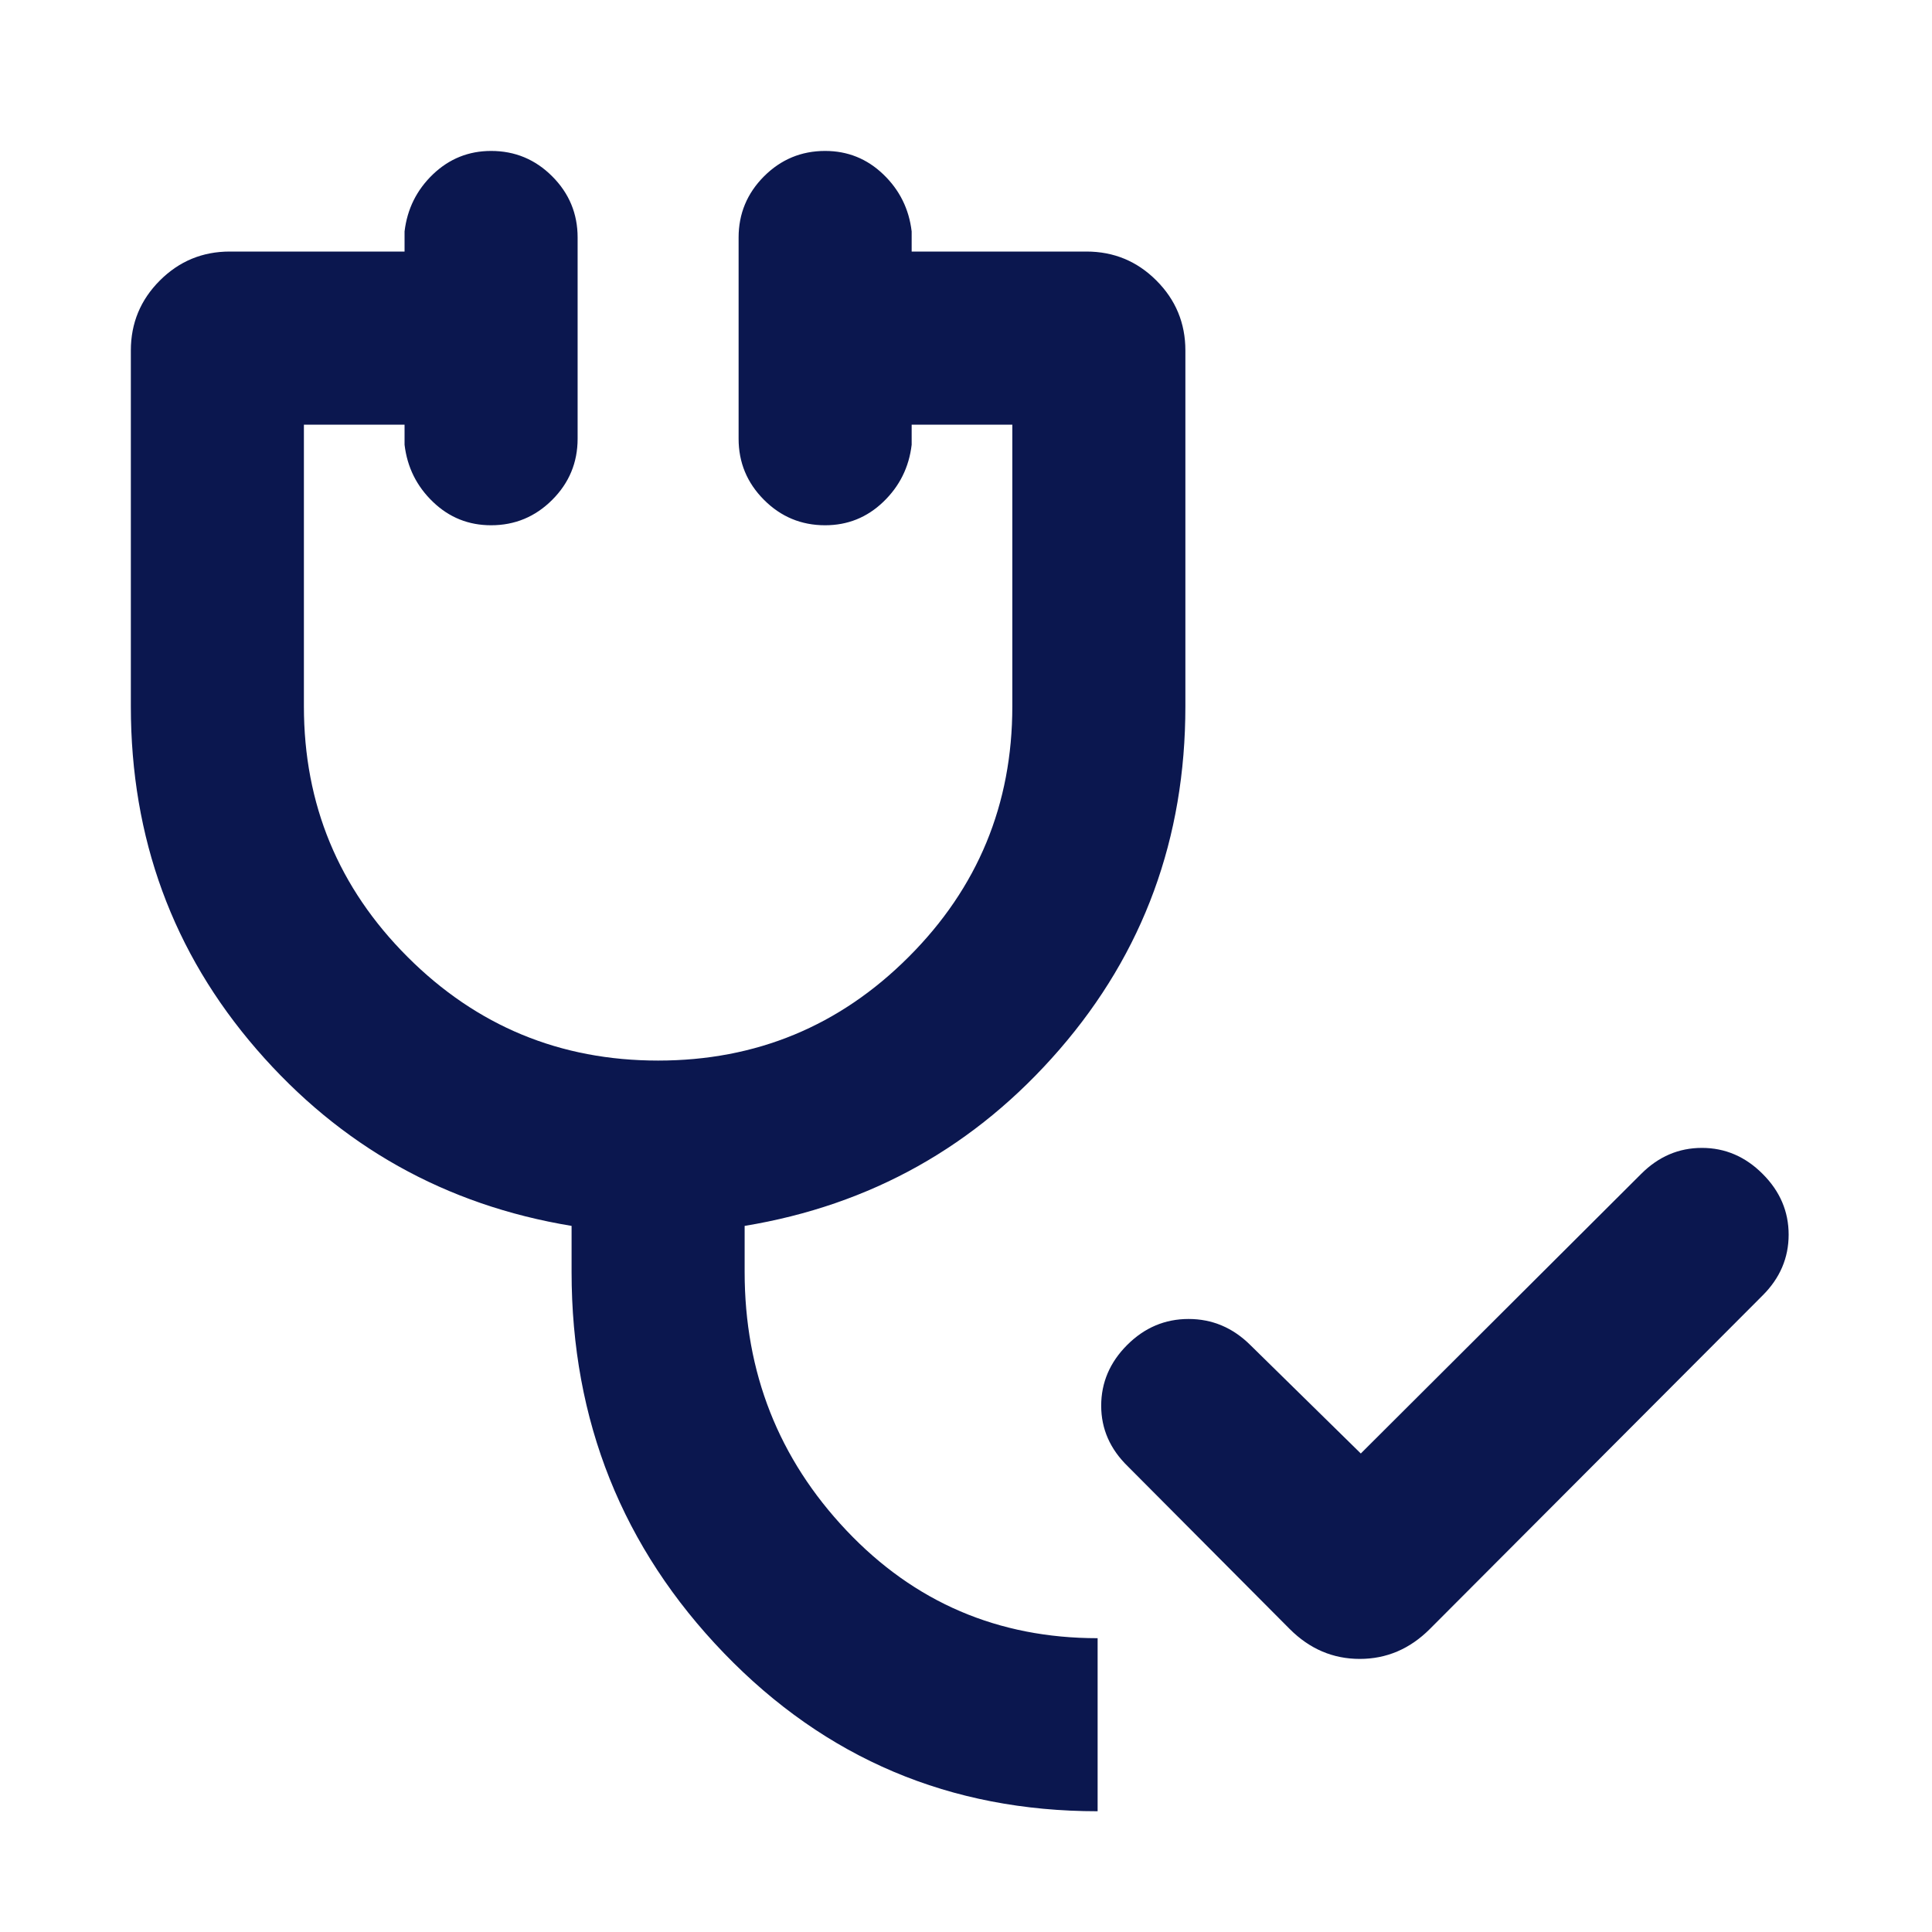 <svg width="40" height="40" viewBox="0 0 40 40" fill="none" xmlns="http://www.w3.org/2000/svg">
<mask id="mask0_325_3279" style="mask-type:alpha" maskUnits="userSpaceOnUse" x="0" y="0" width="40" height="40">
<rect width="40" height="40" fill="#D9D9D9"/>
</mask>
<g mask="url(#mask0_325_3279)">
<path d="M22.725 37.5C19.672 37.5 17.093 36.409 14.989 34.227C12.886 32.046 11.834 29.415 11.834 26.333V25.381C9.223 24.95 7.049 23.731 5.313 21.726C3.577 19.721 2.709 17.354 2.709 14.625V7.256C2.709 6.691 2.909 6.208 3.309 5.808C3.709 5.408 4.191 5.208 4.757 5.208H8.376V4.792C8.431 4.326 8.627 3.932 8.964 3.609C9.301 3.287 9.702 3.125 10.168 3.125C10.661 3.125 11.083 3.3 11.433 3.651C11.784 4.002 11.959 4.424 11.959 4.917V9.083C11.959 9.576 11.784 9.998 11.433 10.349C11.082 10.7 10.66 10.875 10.167 10.875C9.701 10.875 9.3 10.714 8.964 10.391C8.627 10.068 8.431 9.674 8.376 9.208V8.792H6.292V14.625C6.292 16.653 7.008 18.382 8.438 19.812C9.869 21.243 11.598 21.958 13.626 21.958C15.653 21.958 17.383 21.243 18.813 19.812C20.244 18.382 20.959 16.653 20.959 14.625V8.792H18.875V9.208C18.82 9.674 18.624 10.068 18.287 10.391C17.95 10.714 17.549 10.875 17.083 10.875C16.59 10.875 16.168 10.7 15.818 10.349C15.467 9.998 15.292 9.576 15.292 9.083V4.917C15.292 4.424 15.468 4.002 15.818 3.651C16.169 3.3 16.591 3.125 17.084 3.125C17.55 3.125 17.951 3.287 18.287 3.609C18.624 3.932 18.82 4.326 18.875 4.792V5.208H22.494C23.06 5.208 23.543 5.408 23.942 5.808C24.342 6.208 24.542 6.691 24.542 7.256V14.625C24.542 17.354 23.674 19.721 21.938 21.726C20.202 23.731 18.028 24.95 15.417 25.381V26.333C15.417 28.417 16.12 30.201 17.526 31.688C18.932 33.174 20.665 33.917 22.725 33.917V37.5ZM28.174 30.093L33.978 24.305C34.337 23.945 34.756 23.766 35.236 23.766C35.716 23.766 36.135 23.945 36.494 24.305C36.853 24.663 37.032 25.083 37.032 25.562C37.032 26.042 36.853 26.462 36.494 26.82L29.603 33.727C29.19 34.14 28.706 34.346 28.152 34.346C27.598 34.346 27.115 34.14 26.702 33.727L23.353 30.362C22.983 30.003 22.799 29.584 22.799 29.104C22.799 28.625 22.978 28.205 23.337 27.846C23.696 27.487 24.12 27.308 24.608 27.308C25.097 27.308 25.522 27.487 25.885 27.846L28.174 30.093Z" fill="#0B174F"/>
</g>
</svg>
